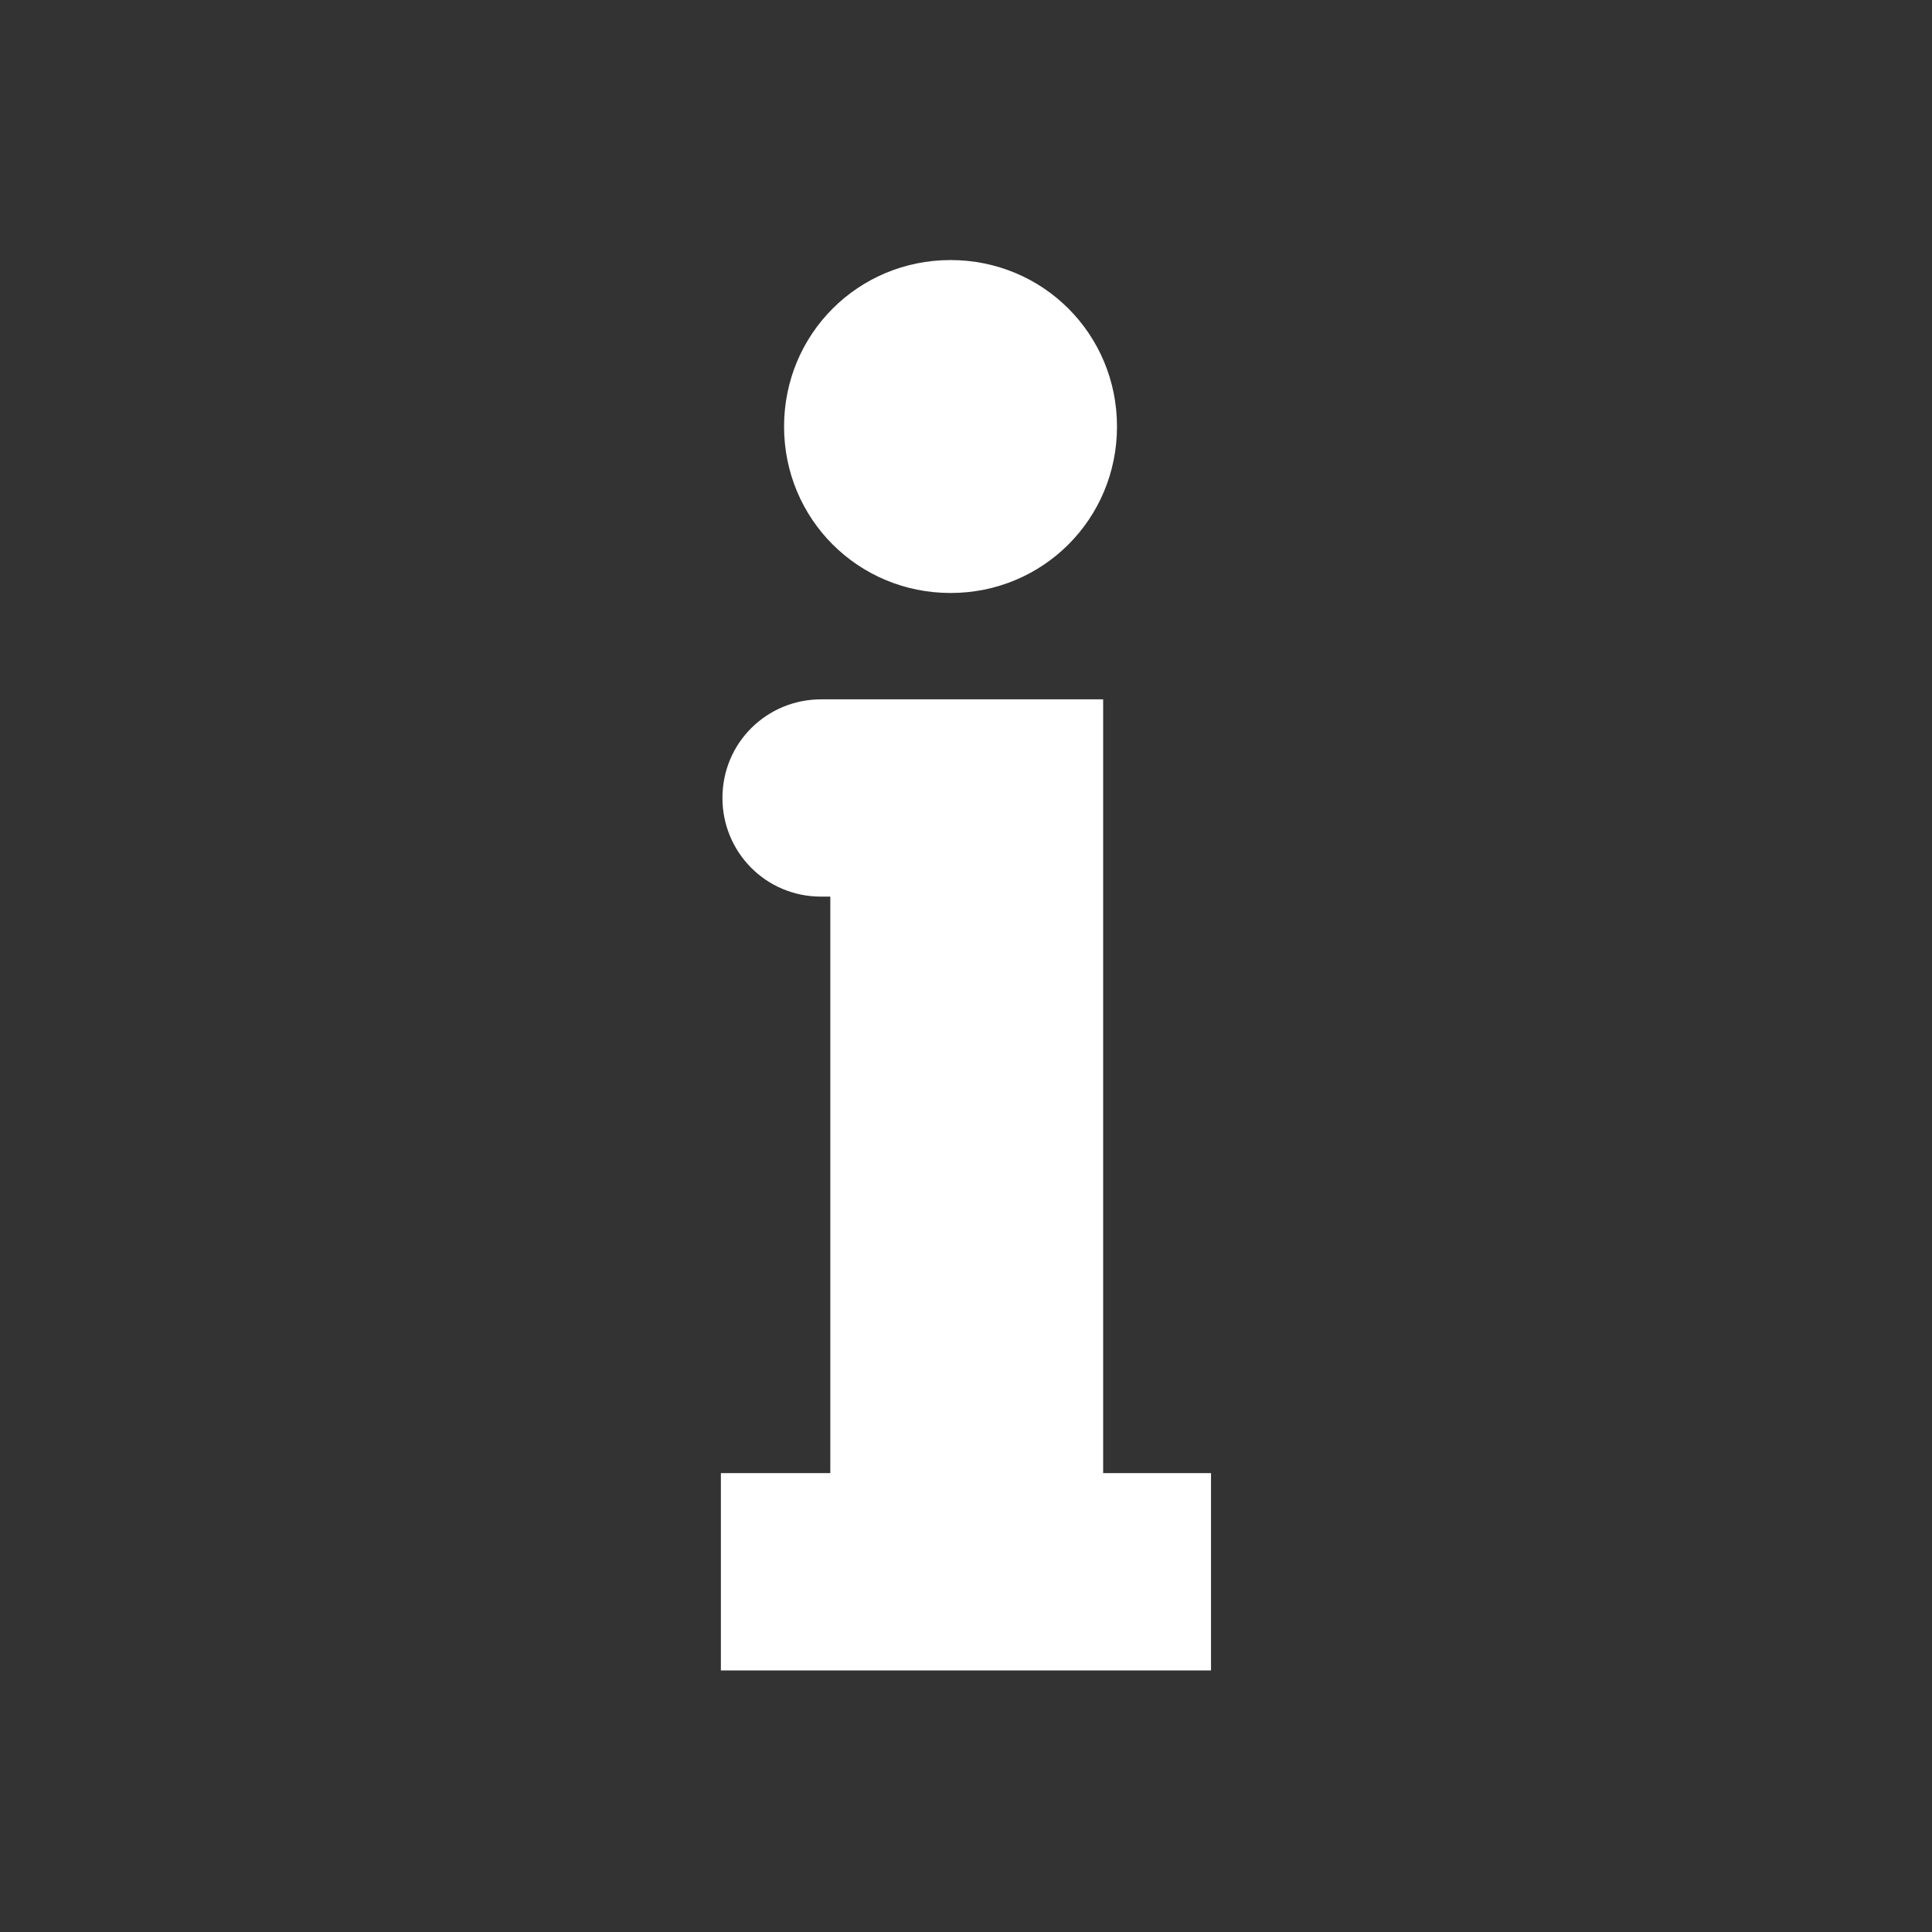 <svg xmlns="http://www.w3.org/2000/svg" xmlns:xlink="http://www.w3.org/1999/xlink" width="200" zoomAndPan="magnify" viewBox="0 0 150 150" height="200" preserveAspectRatio="xMidYMid meet" version="1.0"><rect x="0" y="0" width="150" height="150" fill="#333333" stroke="none"/><defs><clipPath id="dd85fa2893"><path d="M 55.953 20.191 L 94.203 20.191 L 94.203 129.691 L 55.953 129.691 Z M 55.953 20.191 " clip-rule="nonzero"/></clipPath></defs><g clip-path="url(#dd85fa2893)"><path fill="#ffffff" d="M 85.648 114.371 L 94.023 114.371 L 94.023 129.809 L 55.969 129.809 L 55.969 114.371 L 64.465 114.371 L 64.465 69.613 L 63.746 69.613 C 59.441 69.613 56.09 66.145 56.09 61.957 C 56.09 57.648 59.559 54.297 63.746 54.297 L 85.648 54.297 Z M 73.801 46.039 C 80.98 46.039 86.723 40.297 86.723 33.117 C 86.723 25.934 80.98 20.191 73.801 20.191 C 66.621 20.191 60.875 25.934 60.875 33.117 C 60.875 40.297 66.621 46.039 73.801 46.039 Z M 73.801 46.039 " fill-opacity="1" fill-rule="nonzero"/></g></svg>